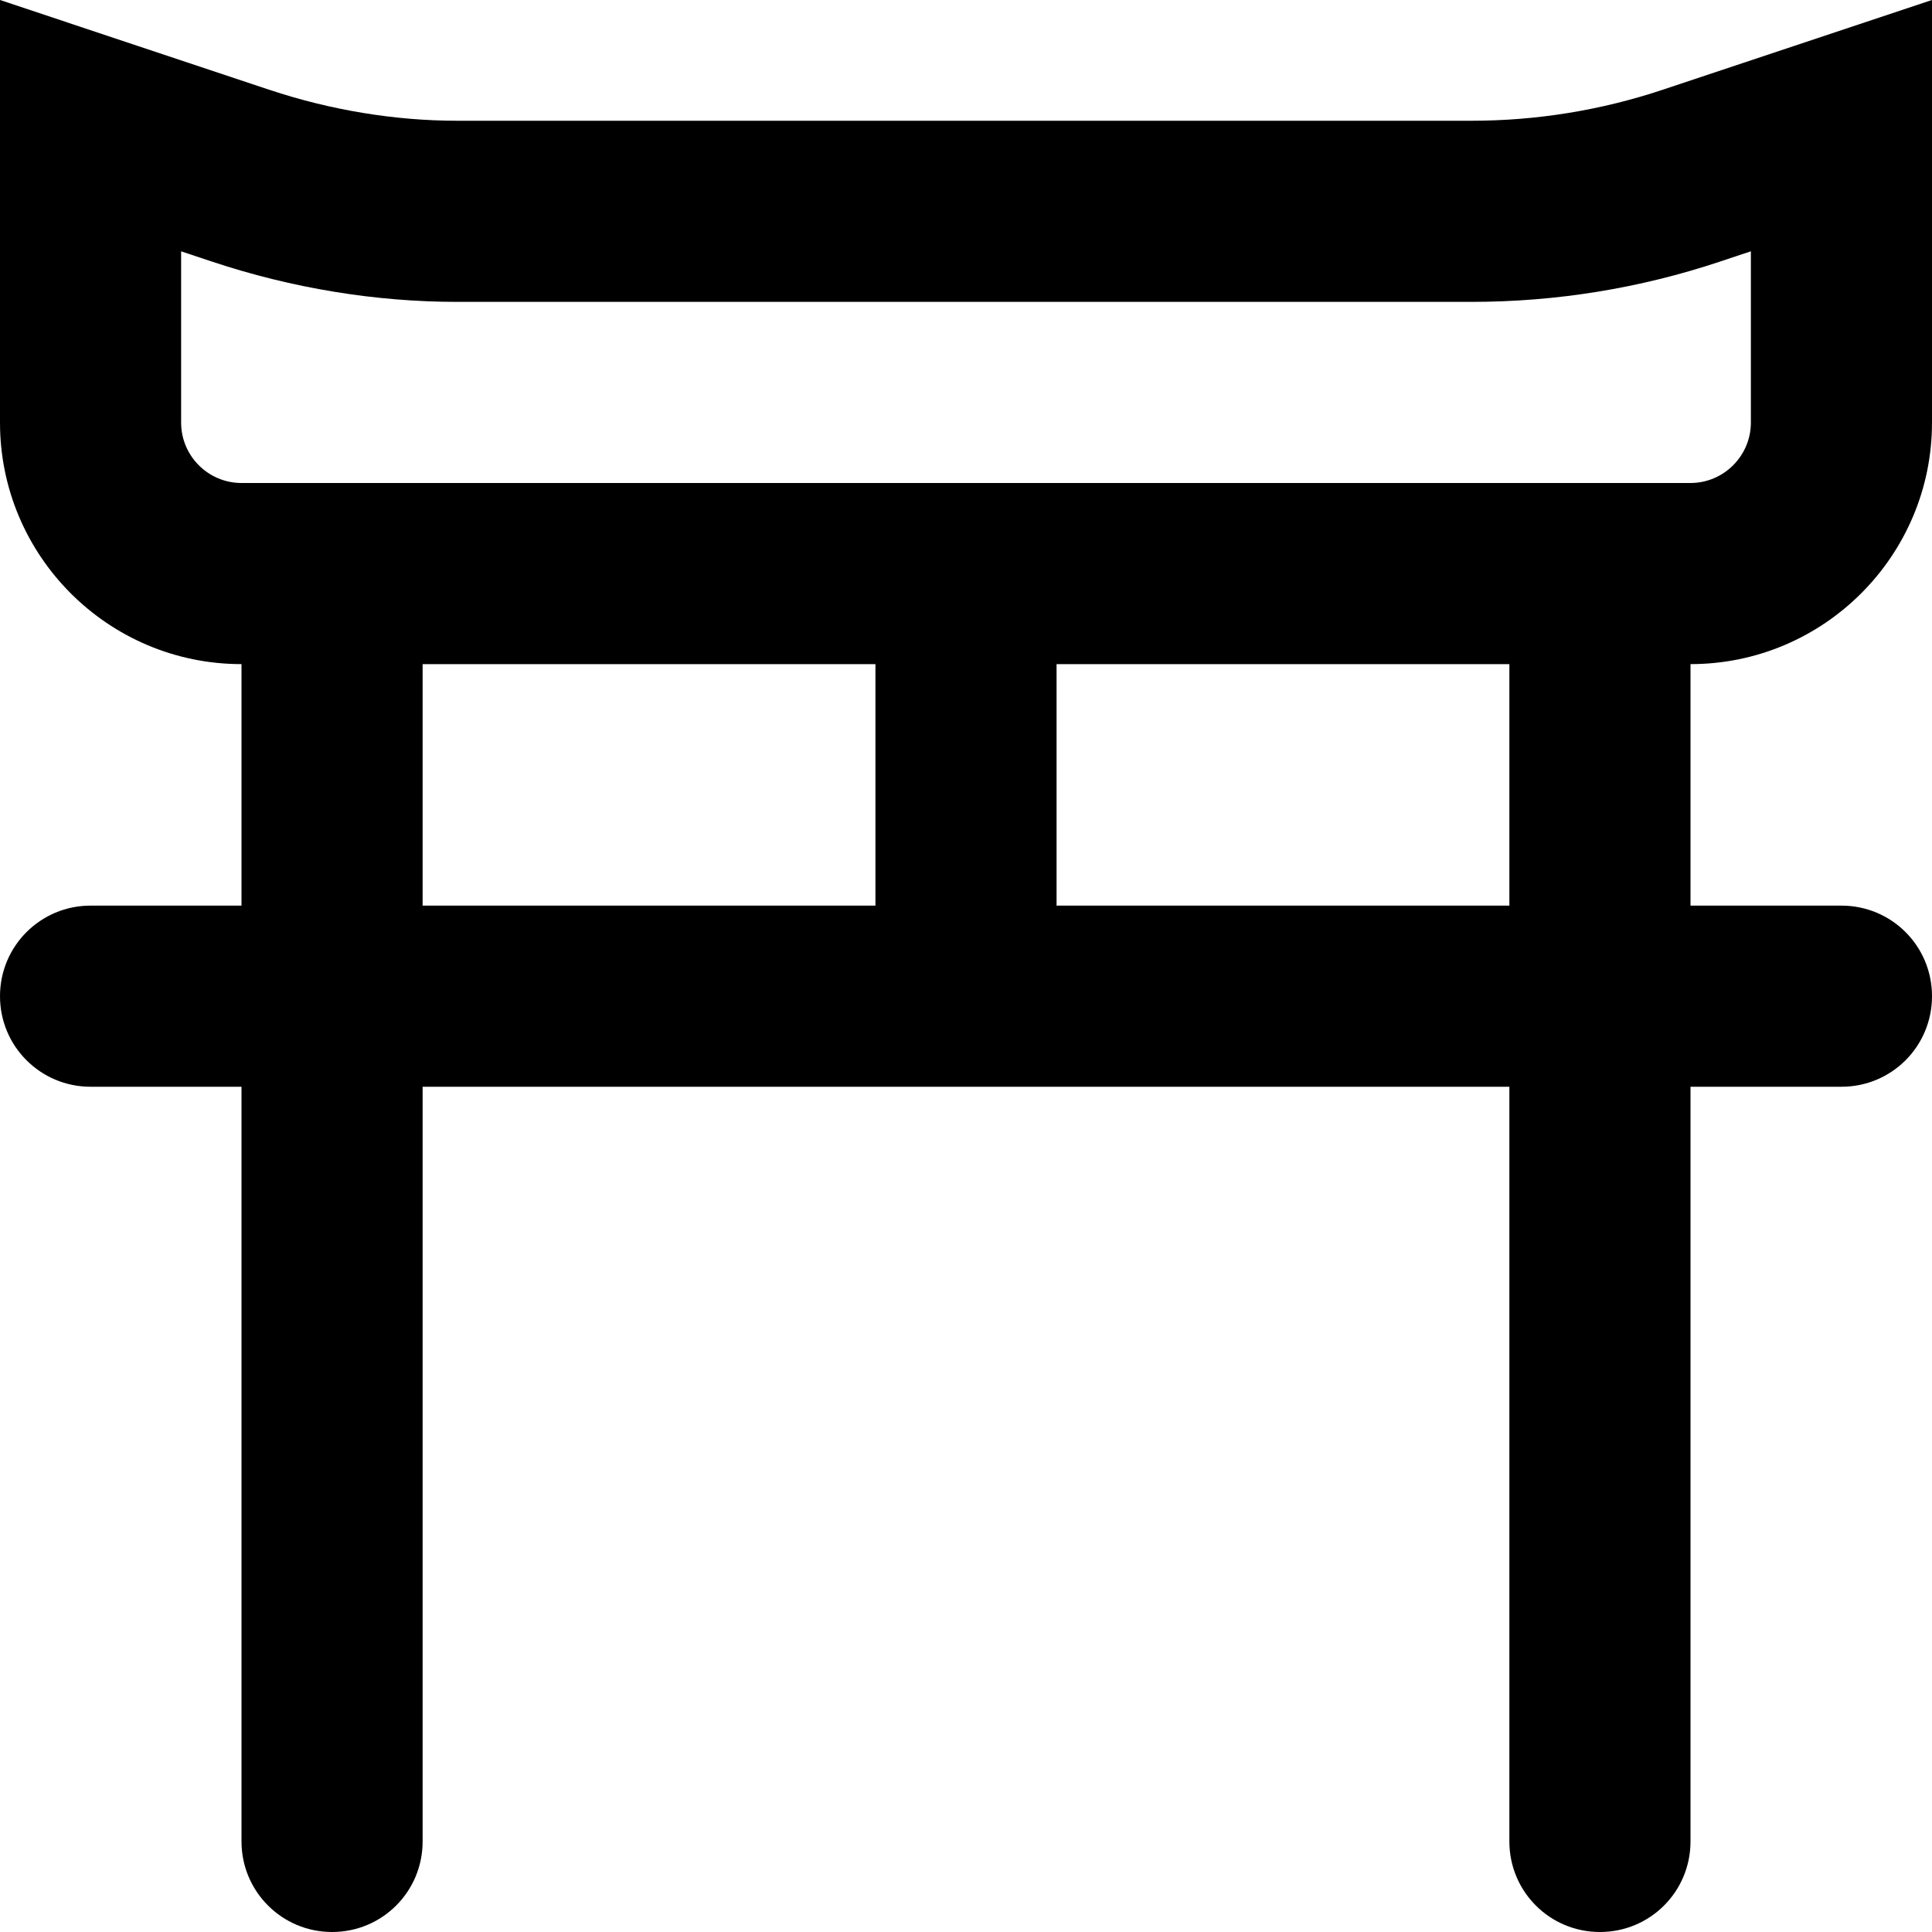 <svg xmlns="http://www.w3.org/2000/svg" viewBox="0 0 512 512"><!--! Font Awesome Pro 6.1.1 by @fontawesome - https://fontawesome.com License - https://fontawesome.com/license (Commercial License) Copyright 2022 Fonticons, Inc. --><path d="M0 112V0L71.37 23.79C87.68 29.23 104.8 32 121.1 32H390C407.2 32 424.3 29.23 440.6 23.79L512 0V112C512 147.3 483.3 176 448 176V240H488C501.3 240 512 250.7 512 264C512 277.3 501.3 288 488 288H448V488C448 501.3 437.3 512 424 512C410.7 512 400 501.3 400 488V288H112V488C112 501.3 101.3 512 88 512C74.75 512 64 501.3 64 488V288H24C10.75 288 0 277.3 0 264C0 250.7 10.75 240 24 240H64V176C28.65 176 0 147.3 0 112zM64 128H448C456.8 128 464 120.8 464 112V66.6L455.8 69.33C434.6 76.4 412.4 80 390 80H121.1C99.61 80 77.4 76.4 56.19 69.33L48 66.6V112C48 120.8 55.16 128 64 128V128zM112 240H232V176H112V240zM280 176V240H400V176H280z"/></svg>